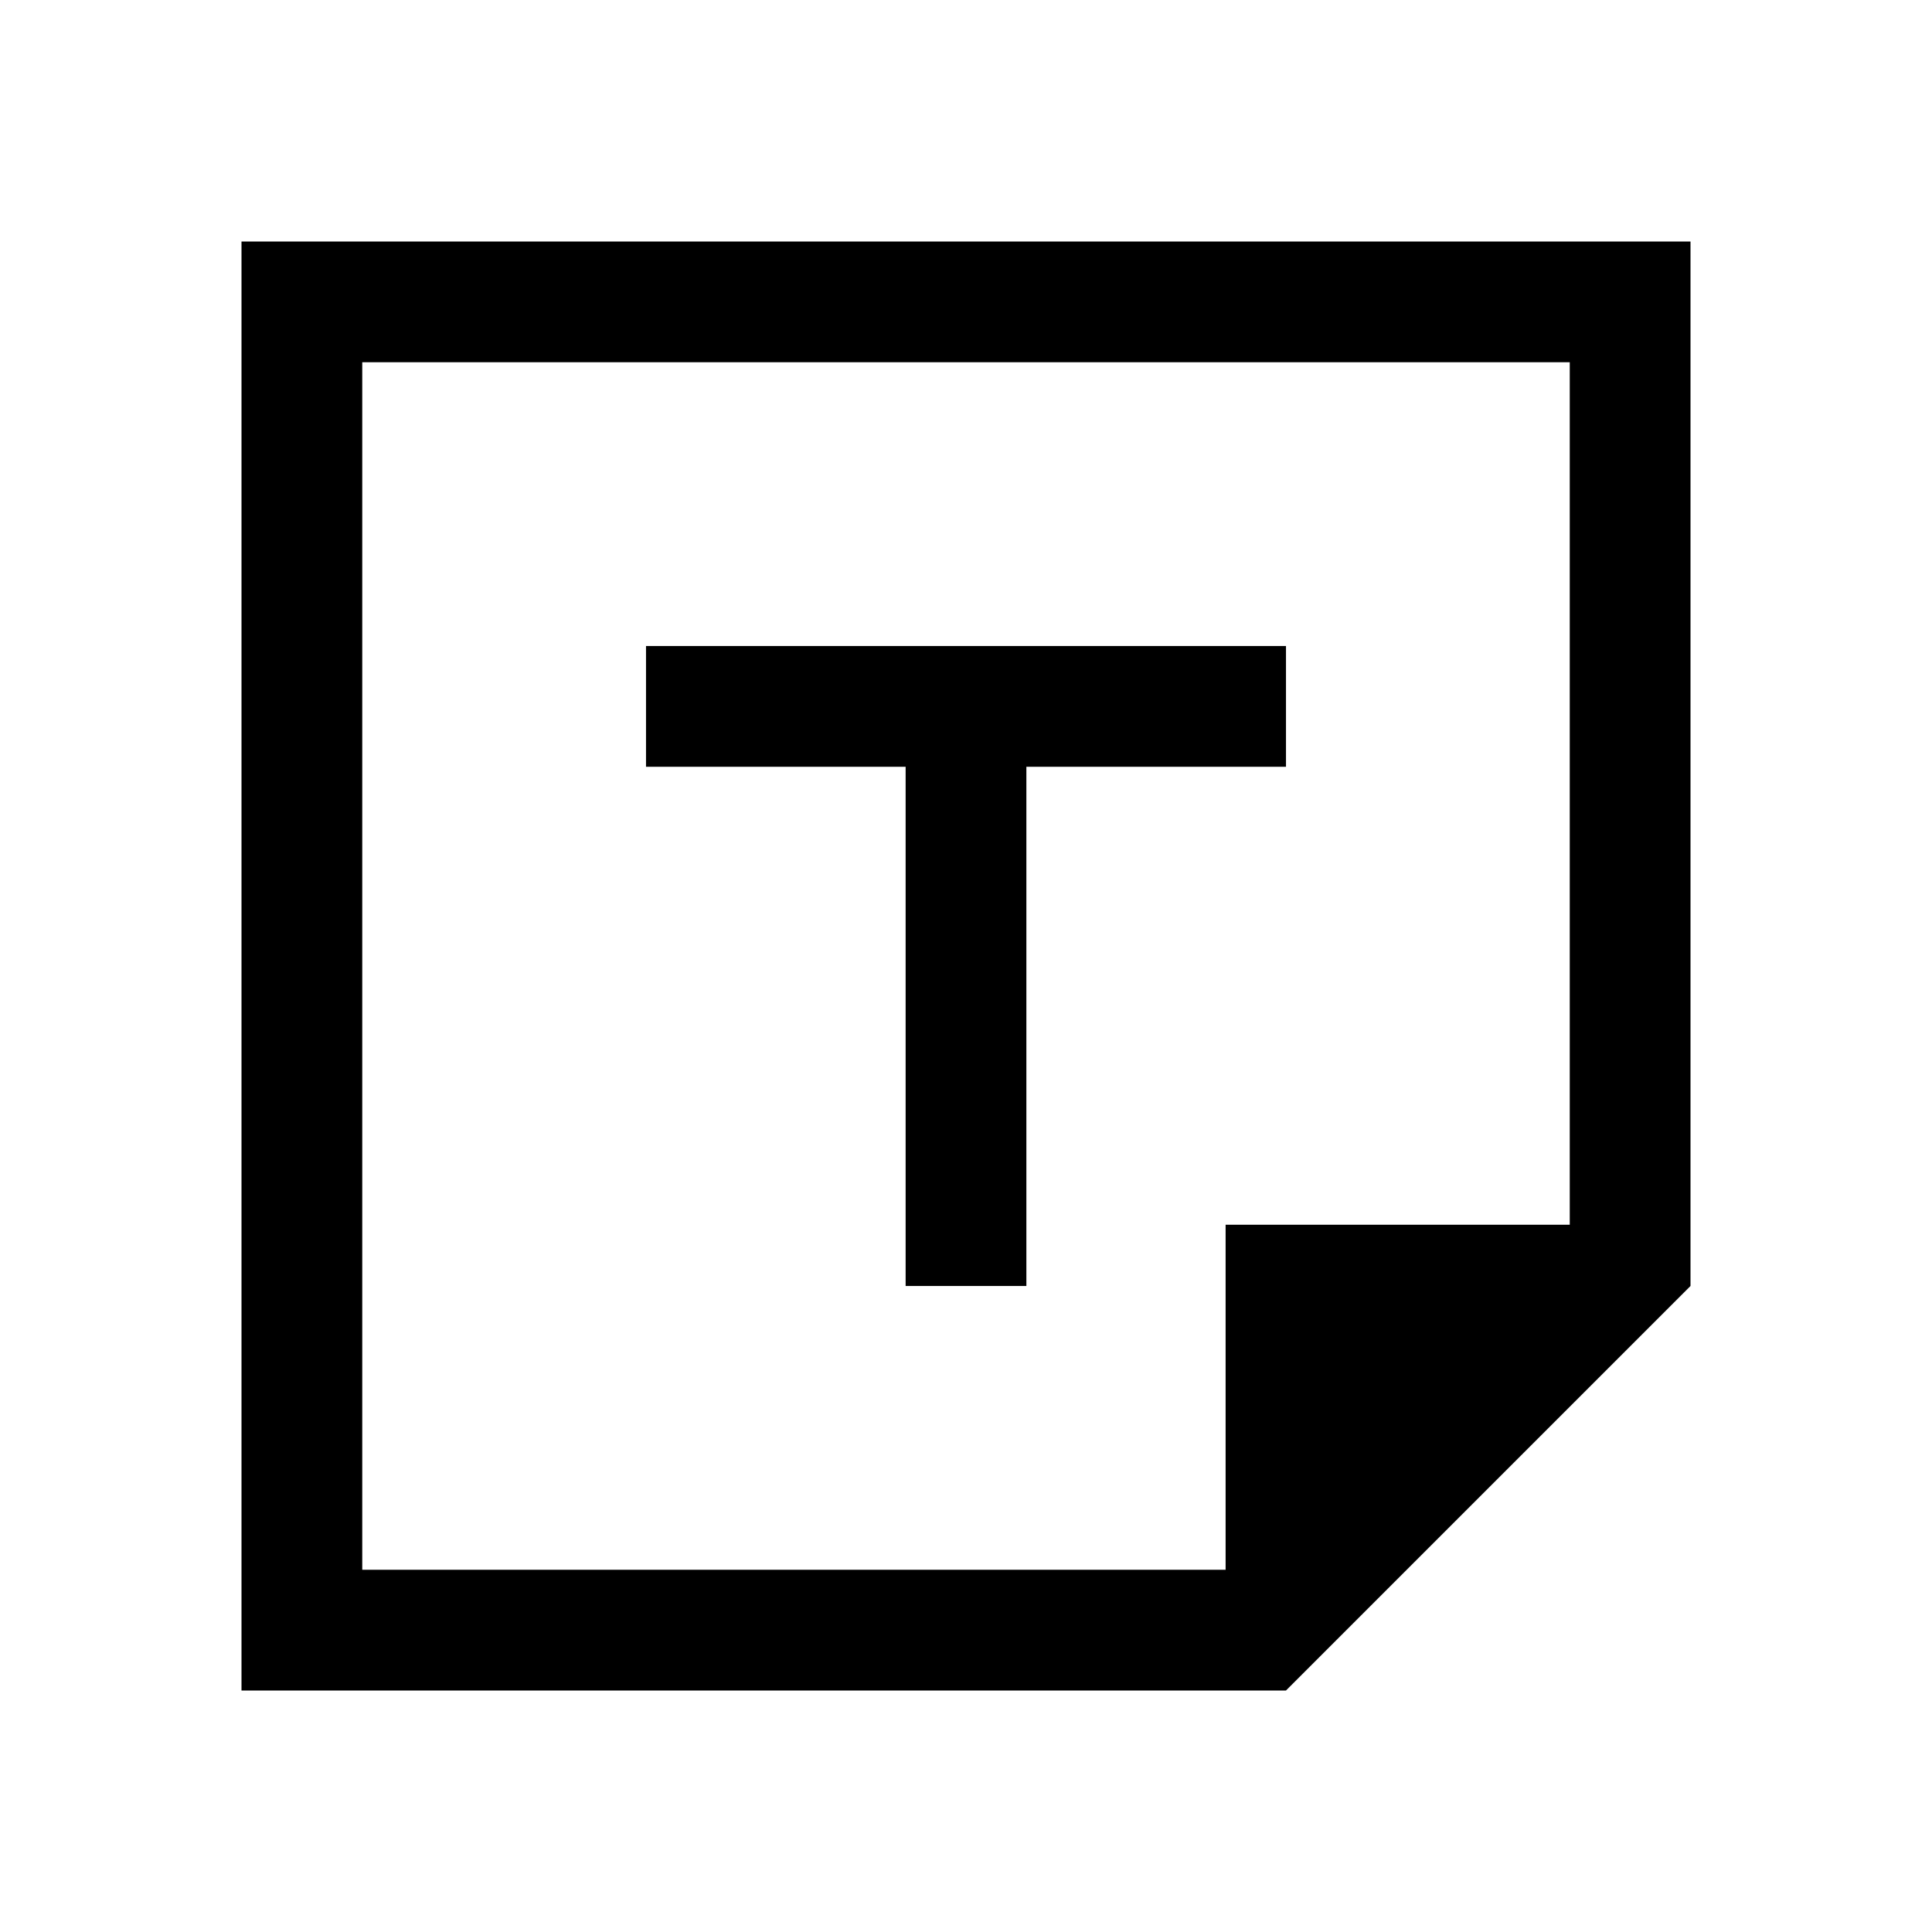 <svg xmlns="http://www.w3.org/2000/svg" width="48" height="48" viewBox="0 -960 960 960"><path d="M639-120H120v-720h720v519L639-120Zm-30-60v-171.43h171V-780H180v600h429ZM450-321h60v-258h129v-60H321v60h129v258Zm159 141Zm-429 0v-600 600Z"/></svg>